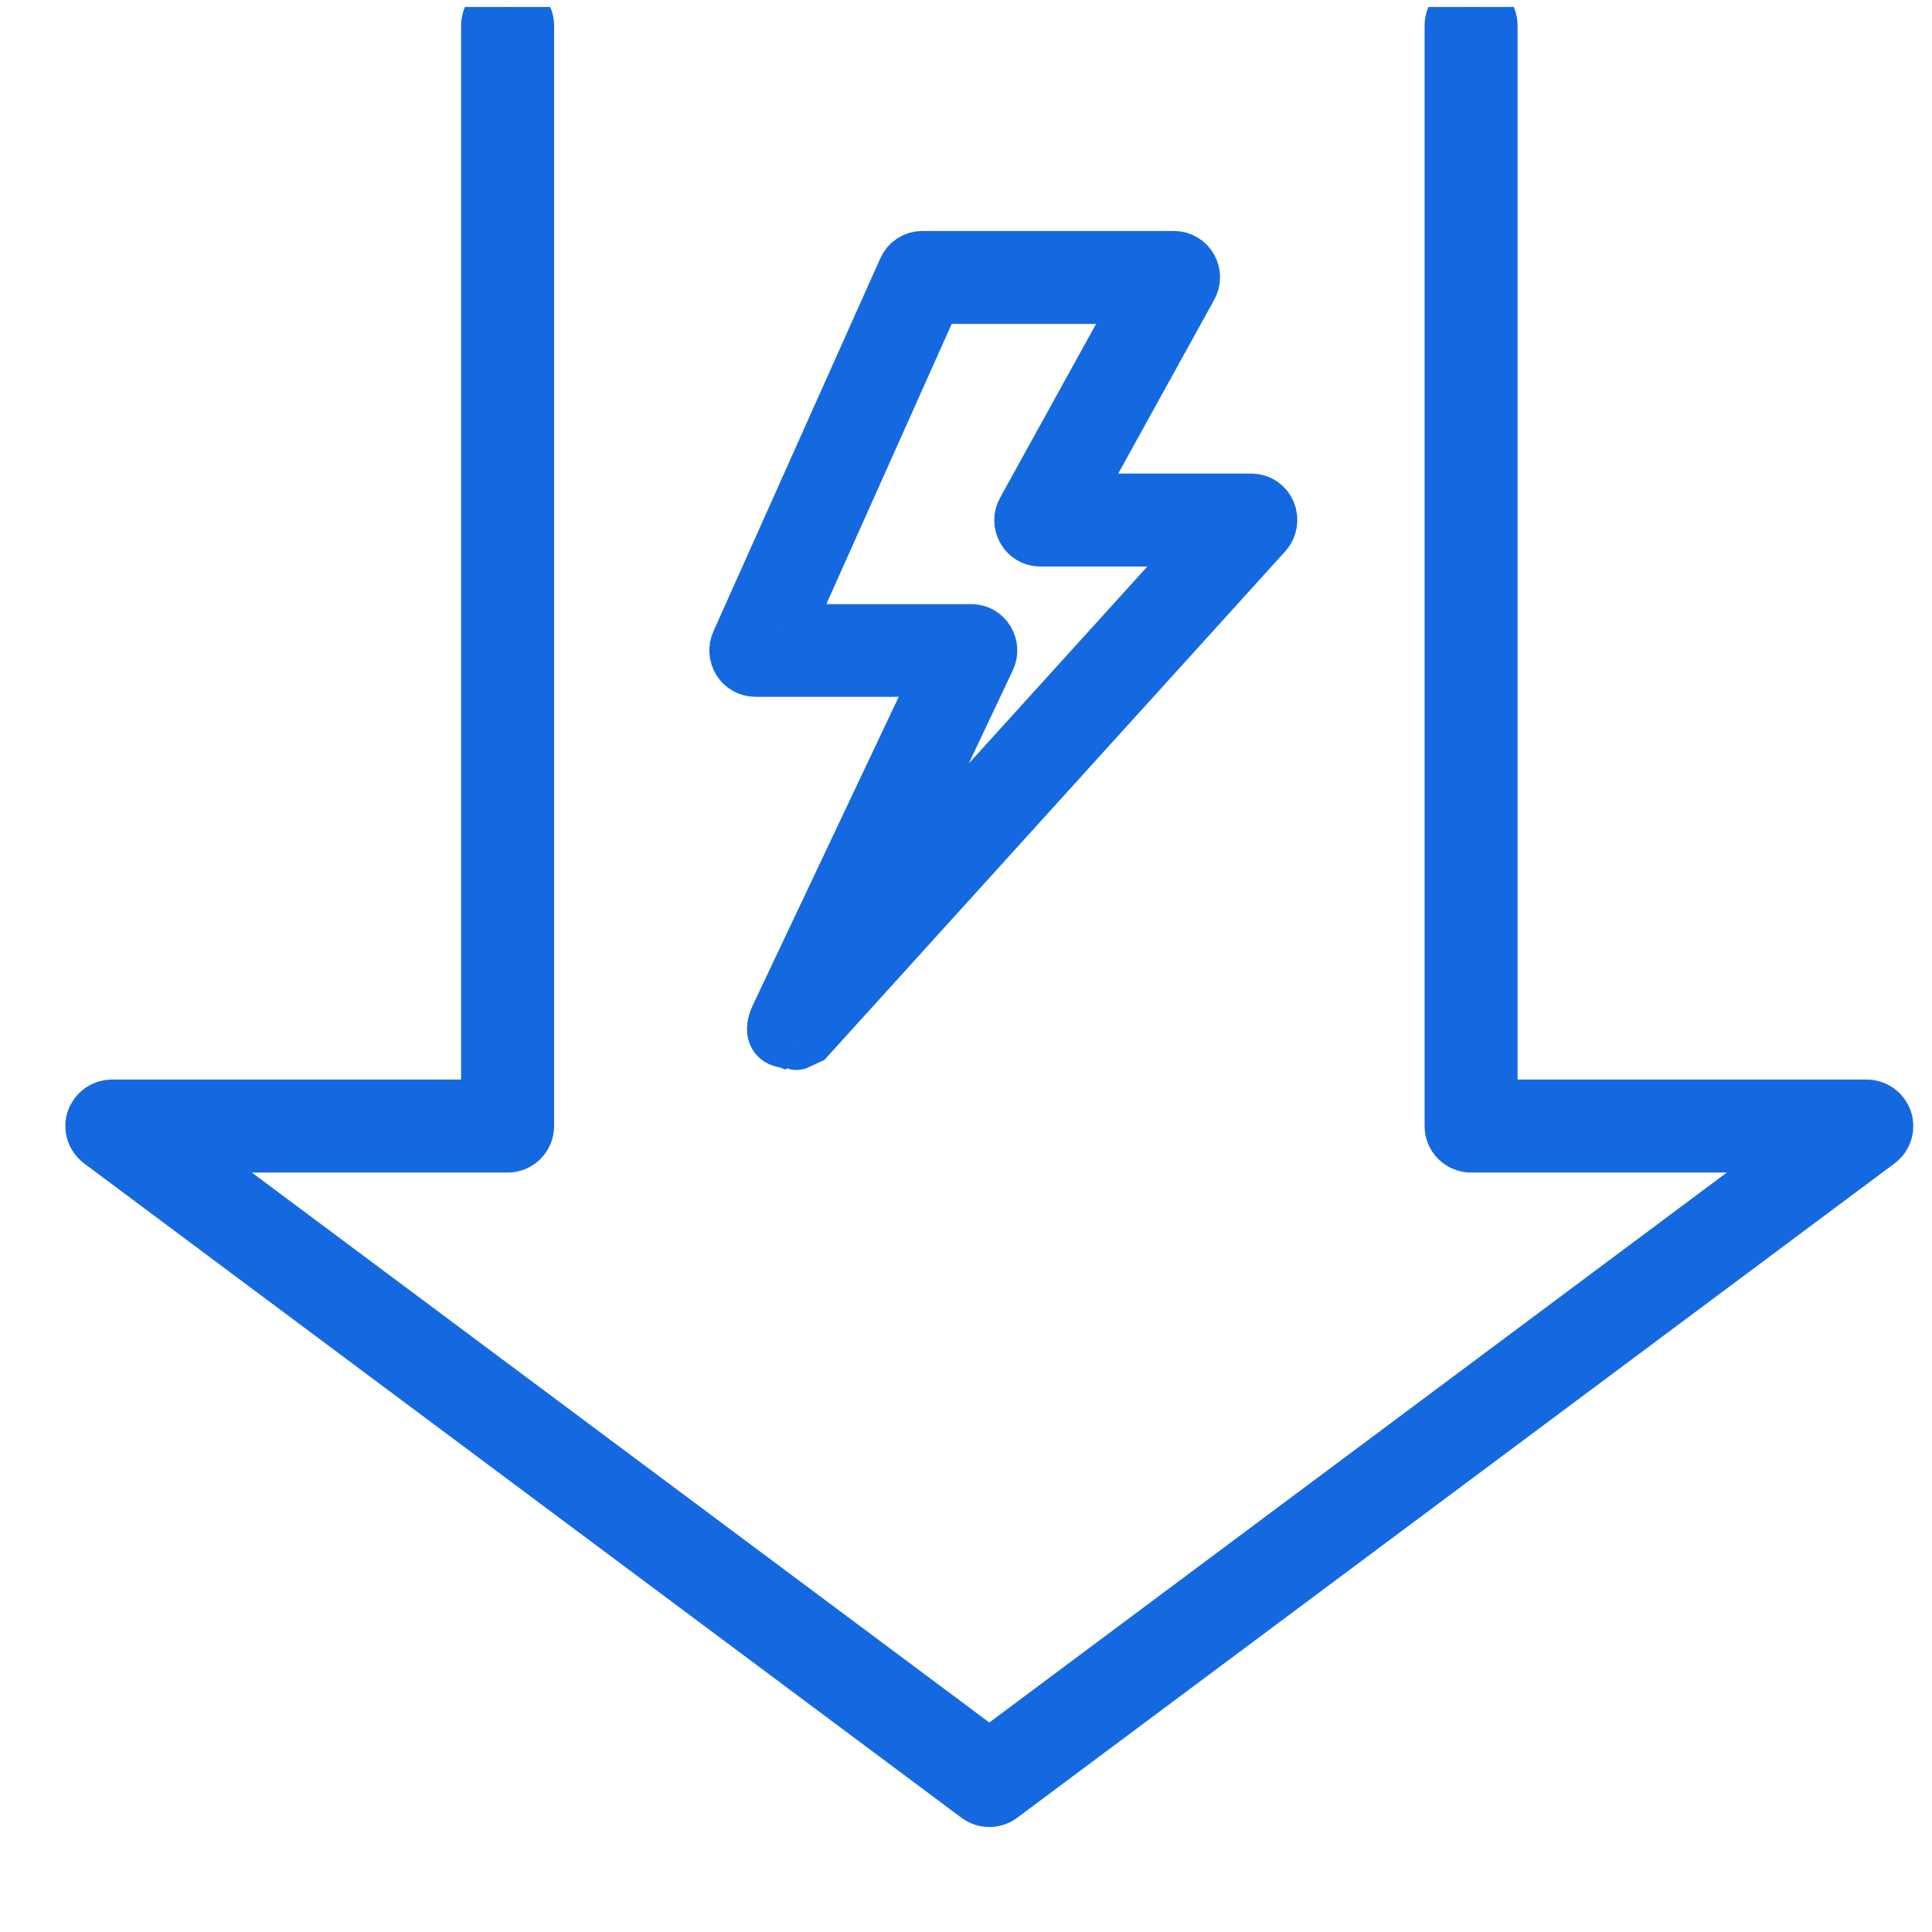 <svg width="69" height="69" viewBox="0 0 69 69" fill="none" xmlns="http://www.w3.org/2000/svg">
<g clip-path="url(#clip0_995_8703)">
<path d="M35.333 64.25C35.193 64.25 35.053 64.207 34.938 64.12L3.599 40.747C3.373 40.578 3.276 40.279 3.368 40.009C3.459 39.739 3.71 39.556 3.995 39.556H17.468V0.911C17.468 0.544 17.762 0.25 18.128 0.25C18.495 0.25 18.789 0.544 18.789 0.911V40.216C18.789 40.583 18.495 40.877 18.128 40.877H5.981L35.333 62.765L64.685 40.877H52.538C52.172 40.877 51.878 40.583 51.878 40.216V0.911C51.878 0.544 52.172 0.25 52.538 0.25C52.905 0.25 53.199 0.544 53.199 0.911V39.556H66.672C66.956 39.556 67.207 39.739 67.298 40.009C67.39 40.279 67.298 40.578 67.067 40.747L35.729 64.12C35.613 64.207 35.473 64.25 35.333 64.25Z" fill="#1569E0" stroke="#1569E0" stroke-width="2"/>
<path d="M28.375 37.25C28.016 37.135 28.448 37.207 28.016 37.135C27.412 37.034 27.801 36.305 27.801 36.305L33.677 23.886H26.971C26.752 23.886 26.551 23.77 26.435 23.583C26.318 23.396 26.3 23.157 26.393 22.955L32.353 9.634C32.455 9.399 32.684 9.25 32.931 9.25H41.936C42.164 9.25 42.374 9.375 42.486 9.576C42.603 9.778 42.603 10.027 42.486 10.229L38.242 17.913H44.697C44.949 17.913 45.182 18.067 45.28 18.307C45.382 18.547 45.336 18.825 45.163 19.017L28.837 37.034C28.837 37.034 28.375 37.25 28.37 37.245L28.375 37.25ZM27.964 22.576H34.694C34.913 22.576 35.118 22.691 35.235 22.883C35.351 23.075 35.365 23.315 35.267 23.516L30.809 32.938L43.232 19.233H37.147C36.918 19.233 36.708 19.108 36.596 18.906C36.48 18.705 36.48 18.455 36.596 18.254L40.84 10.569H33.341L27.969 22.576H27.964Z" fill="#1569E0" stroke="#1569E0" stroke-width="2"/>
</g>
<defs>
<clipPath id="clip0_995_8703">
<rect width="68" height="68" fill="white" transform="translate(0.333 0.25)"/>
</clipPath>
</defs>
</svg>

